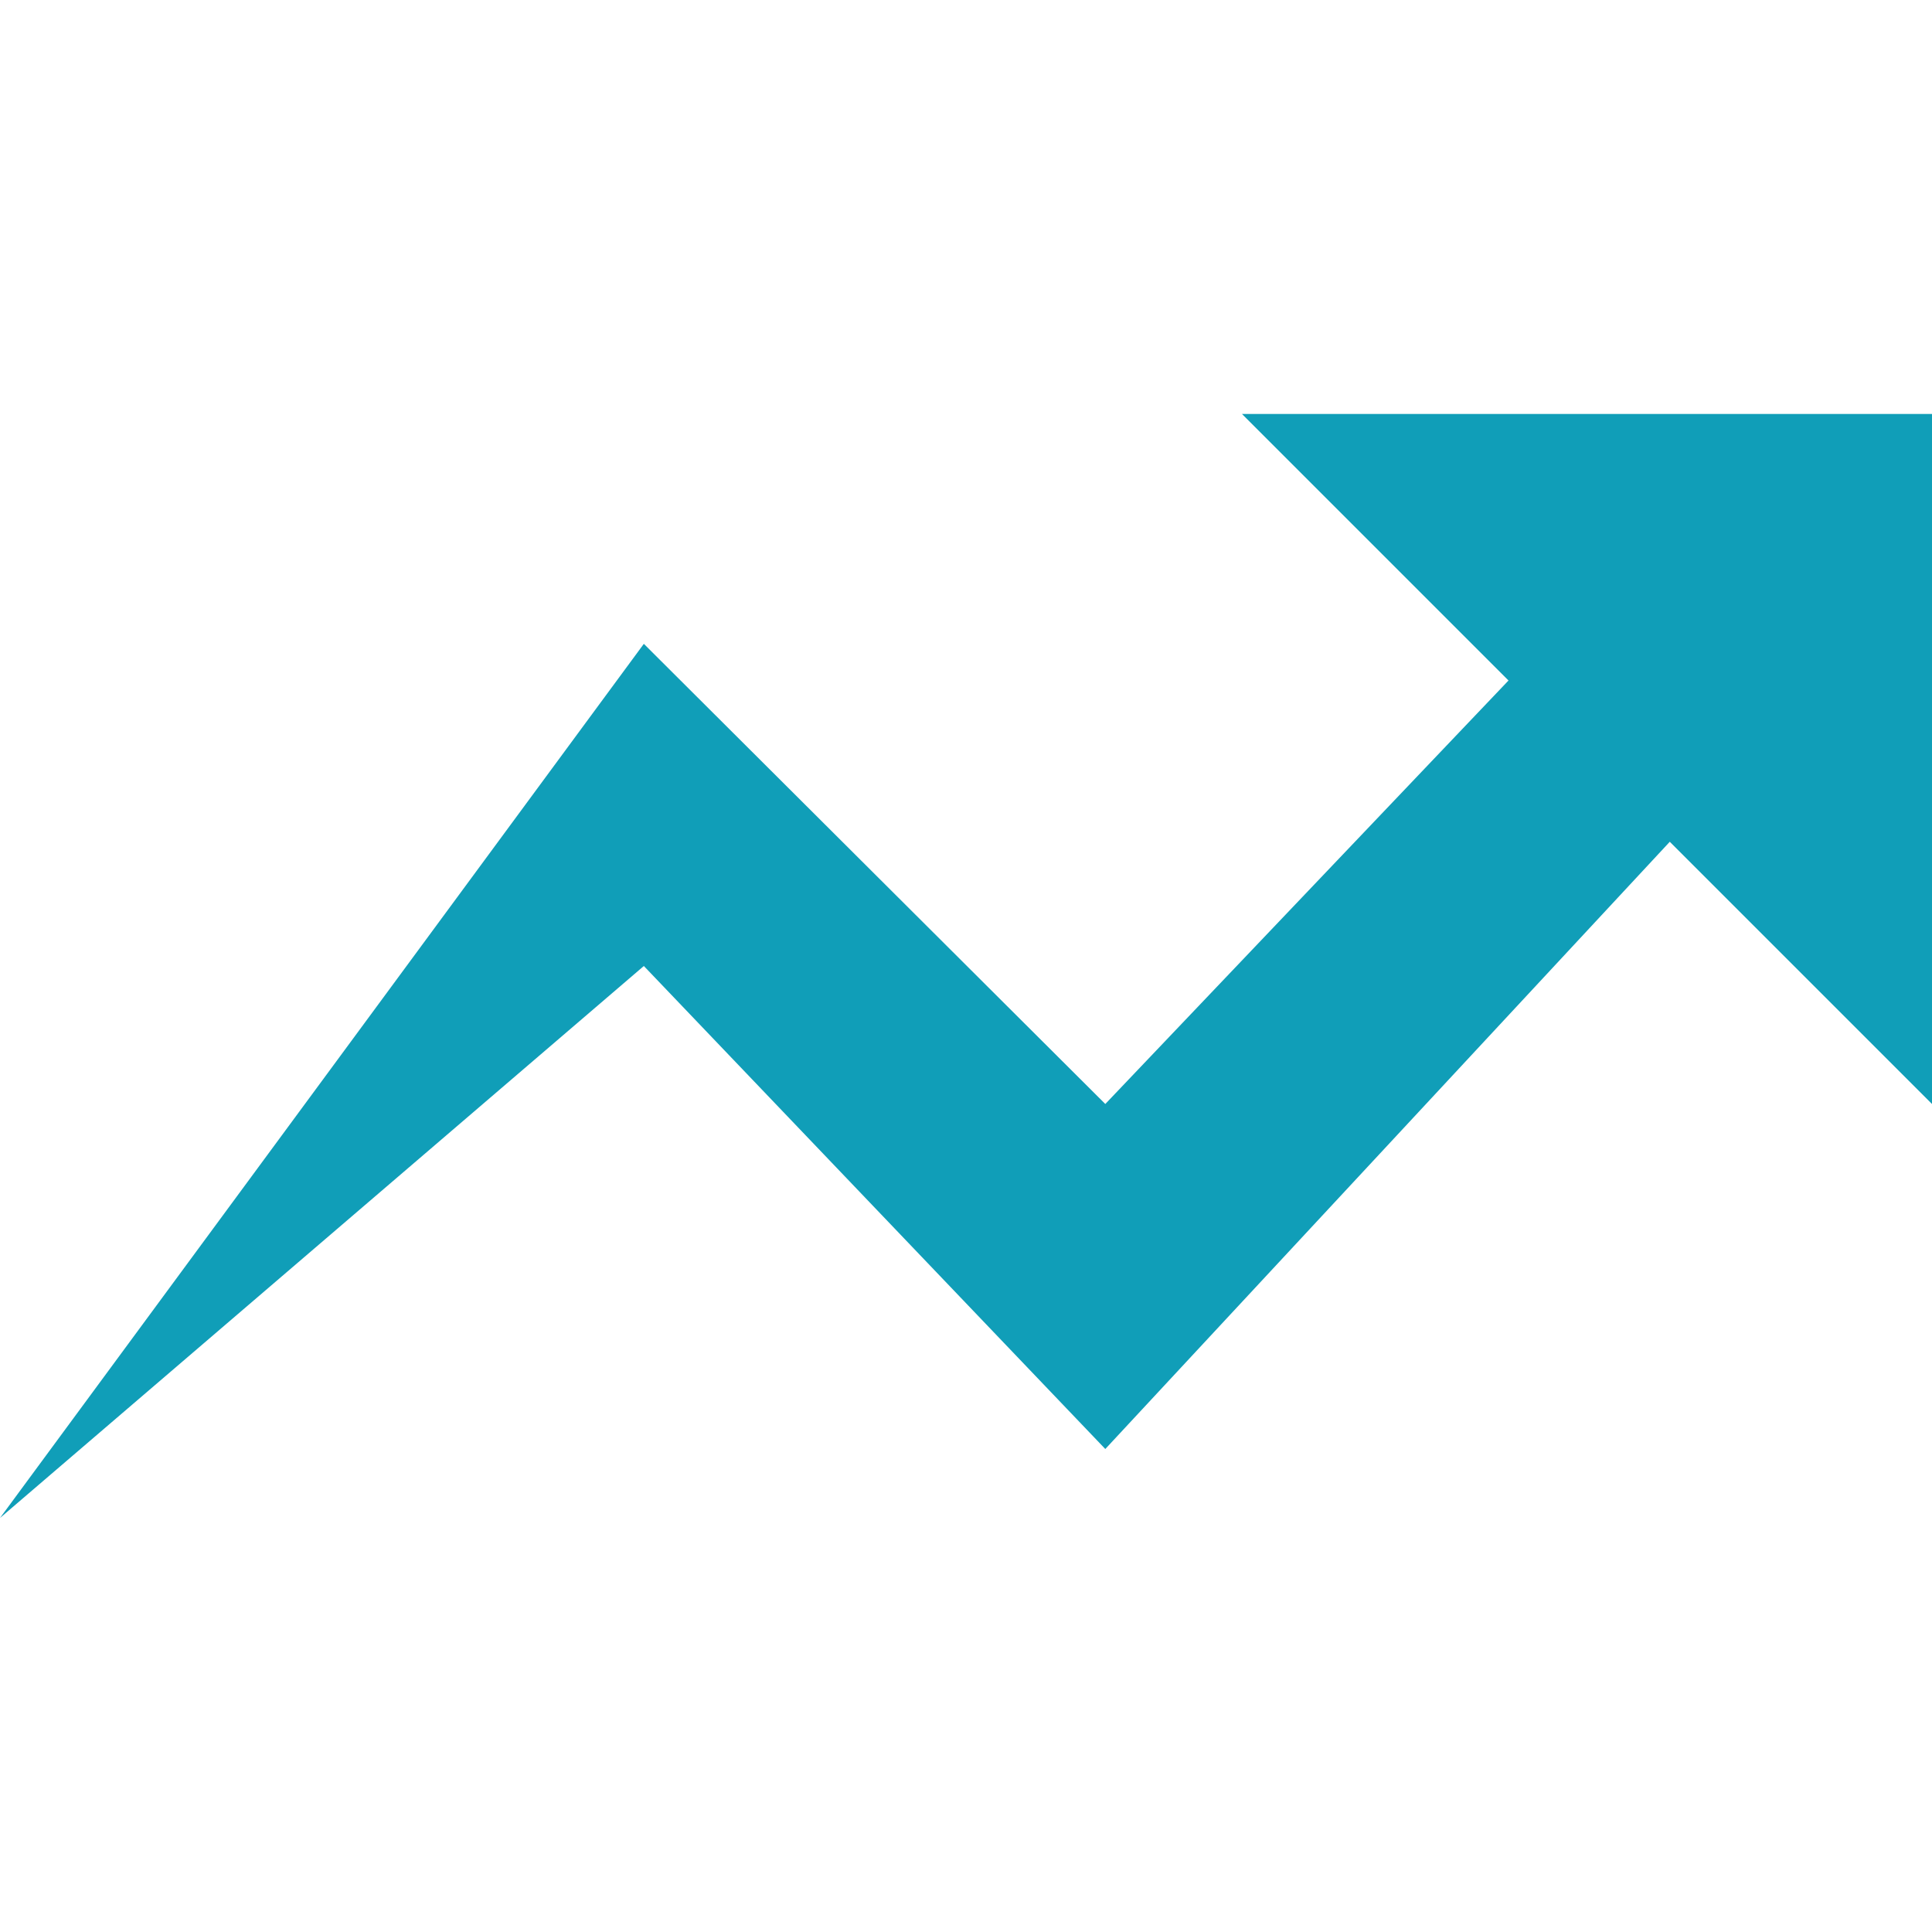 <svg xmlns="http://www.w3.org/2000/svg" width="40" height="40" viewBox="0 0 40 40">
  <g id="グループ_35613" data-name="グループ 35613" transform="translate(-600 -5590)">
    <rect id="長方形_26819" data-name="長方形 26819" width="40" height="40" transform="translate(600 5590)" fill="#fff"/>
    <path id="Icon_ion-arrow-graph-up-right" data-name="Icon ion-arrow-graph-up-right" d="M27.964,9l5.518,5.518-8.348,8.768L15.58,13.759,2.25,31.857,15.58,20.429l9.554,10L36.821,17.857l5.429,5.429V9Z" transform="translate(597.75 5589.571)" fill="#109eb8"/>
  </g>
</svg>
